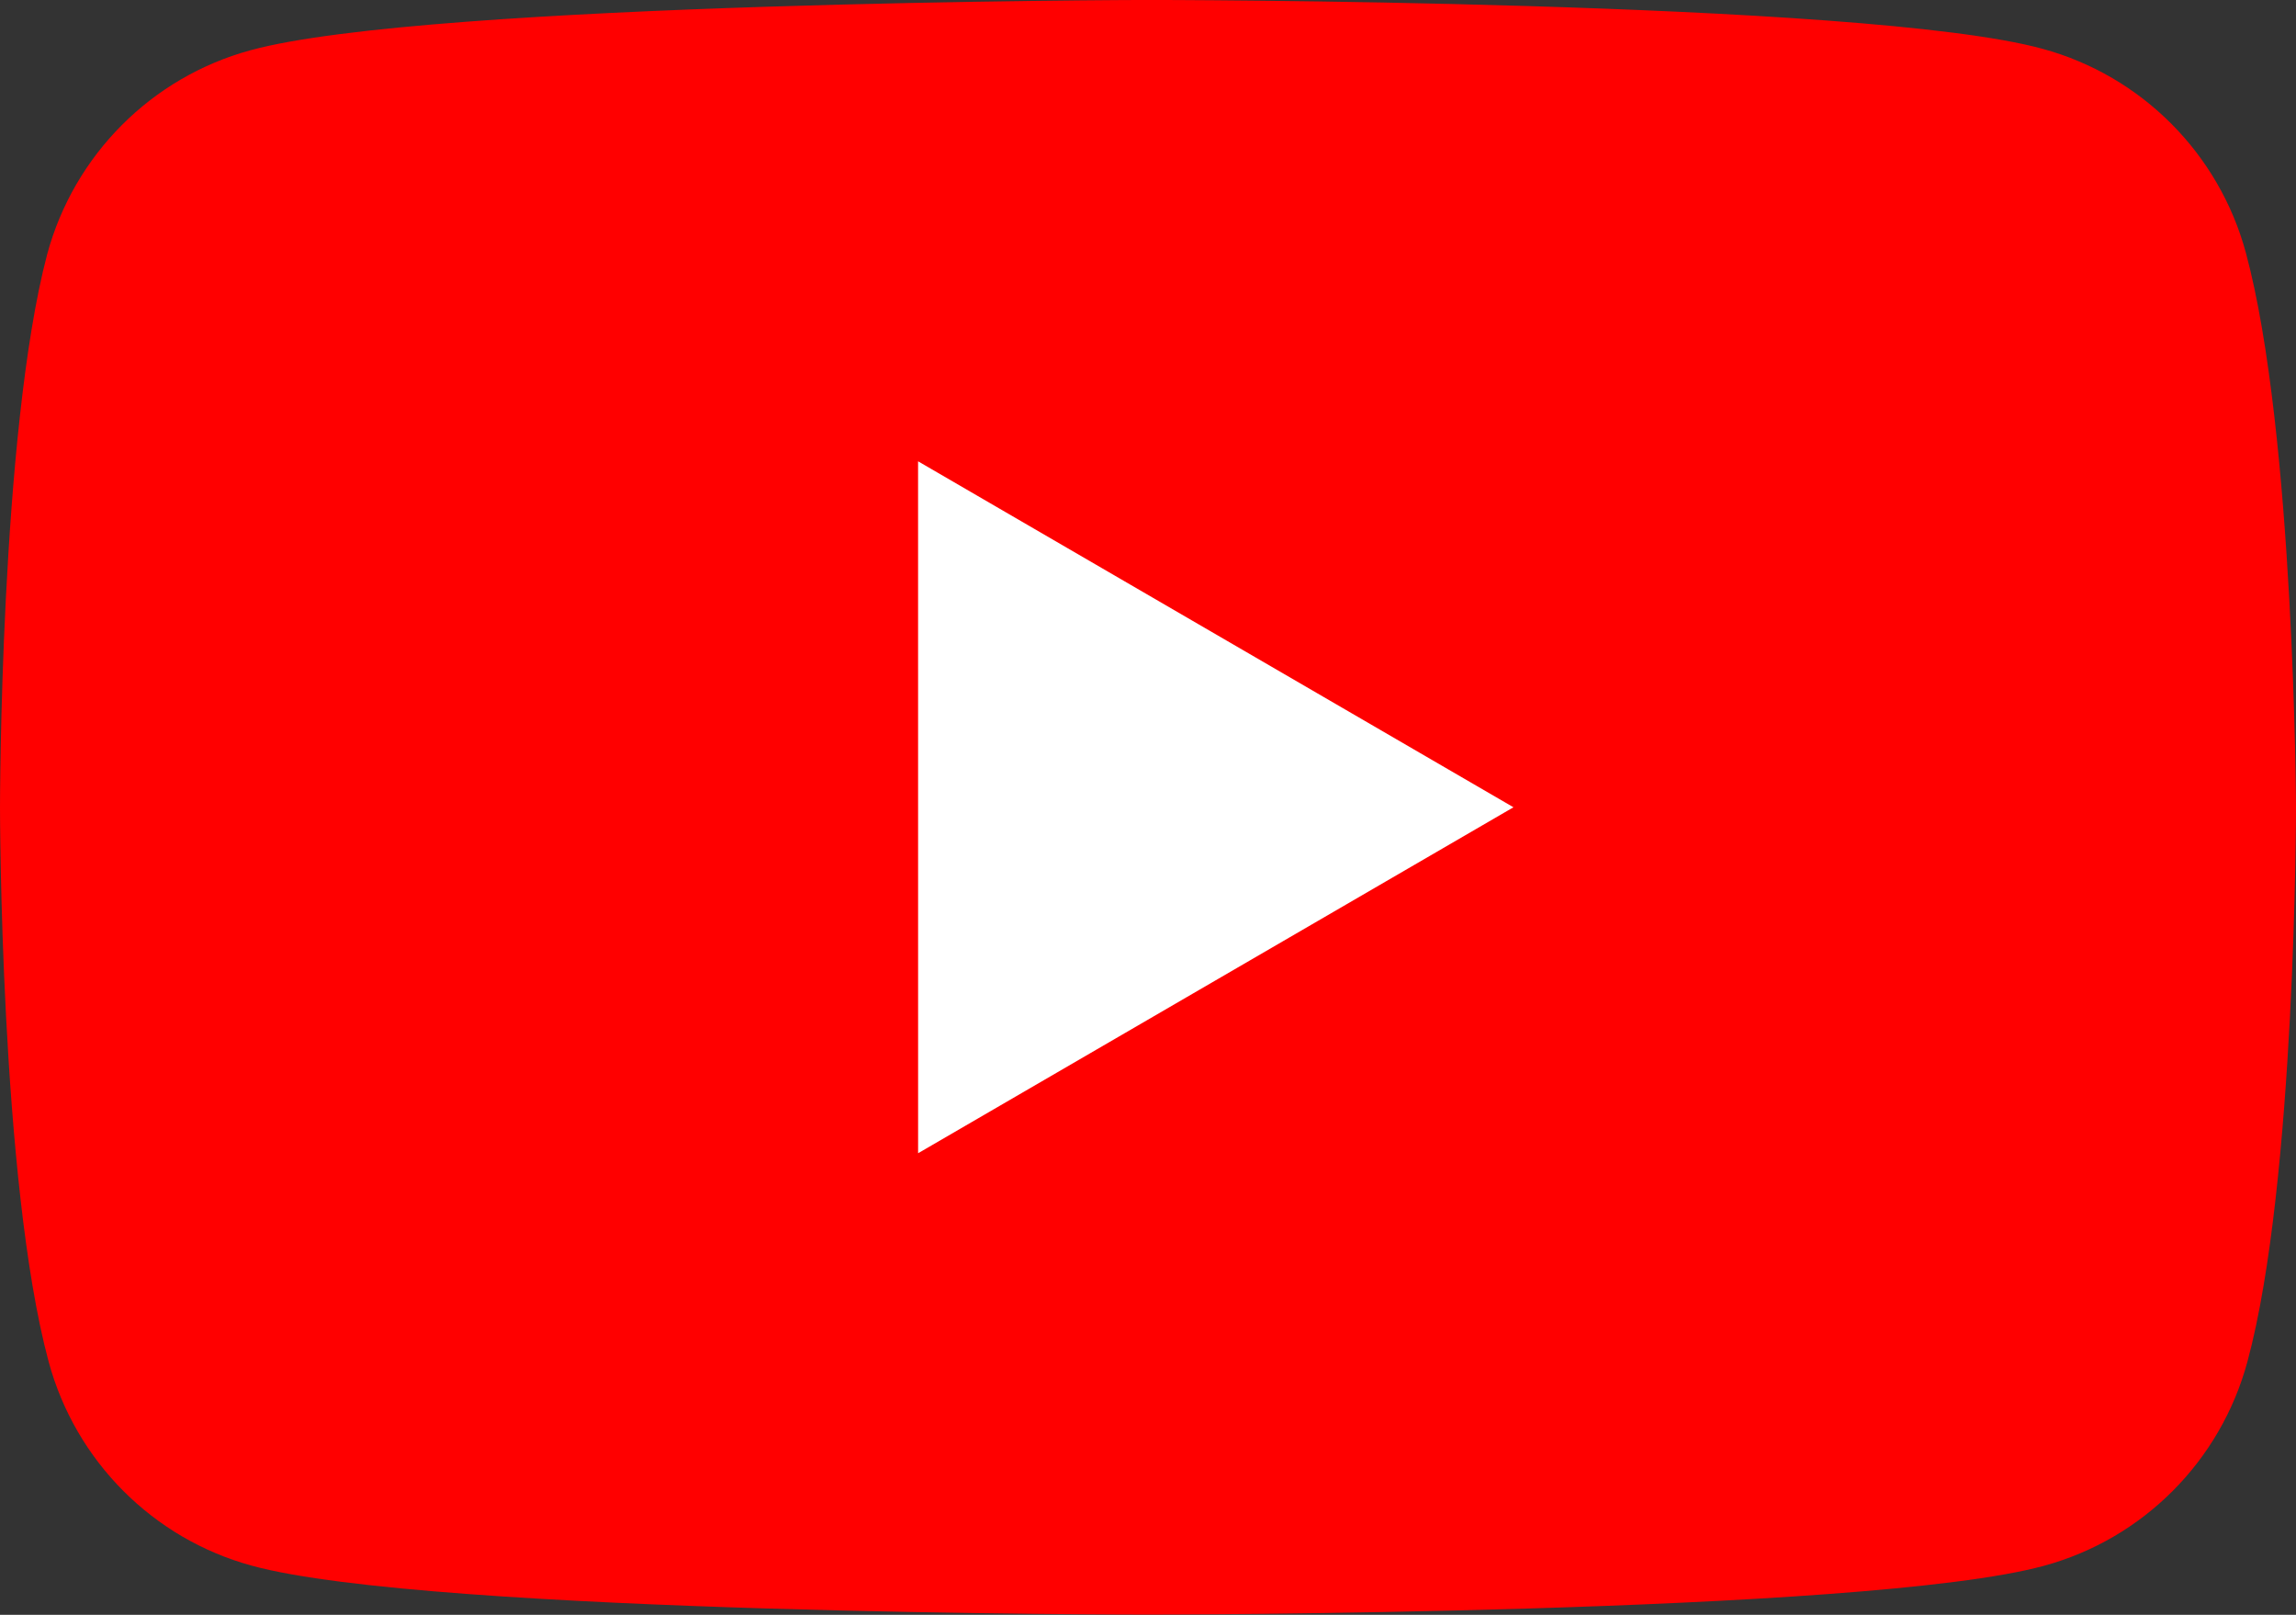 <?xml version="1.0" encoding="UTF-8" standalone="no"?>
<!DOCTYPE svg PUBLIC "-//W3C//DTD SVG 1.1//EN" "http://www.w3.org/Graphics/SVG/1.1/DTD/svg11.dtd">
<svg width="100%" height="100%" viewBox="0 0 64 45" version="1.1" xmlns="http://www.w3.org/2000/svg" xmlns:xlink="http://www.w3.org/1999/xlink" xml:space="preserve" xmlns:serif="http://www.serif.com/" style="fill-rule:evenodd;clip-rule:evenodd;stroke-linejoin:round;stroke-miterlimit:2;">
    <rect x="0" y="0" width="64" height="45" fill="#333333" stroke="none"/>
    <g transform="matrix(1,0,0,1.003,0,-9.6)">
        <path d="M62.603,16.596C61.855,13.837 59.693,11.675 56.934,10.927C51.964,9.57 31.96,9.57 31.96,9.57C31.96,9.57 11.955,9.61 6.984,10.967C4.225,11.715 2.063,13.877 1.315,16.636C0,21.607 0,32 0,32C0,32 0,42.393 1.356,47.404C2.104,50.163 4.266,52.325 7.025,53.073C11.995,54.43 32,54.43 32,54.43C32,54.43 52.005,54.43 56.976,53.074C59.735,52.326 61.897,50.164 62.645,47.405C64,42.434 64,32 64,32C64,32 63.96,21.607 62.603,16.596Z" style="fill:rgb(255,0,0);fill-rule:nonzero;"/>
        <path d="M25.592,41.612L42.187,32L25.591,22.388L25.592,41.612Z" style="fill:white;fill-rule:nonzero;"/>
    </g>
</svg>
